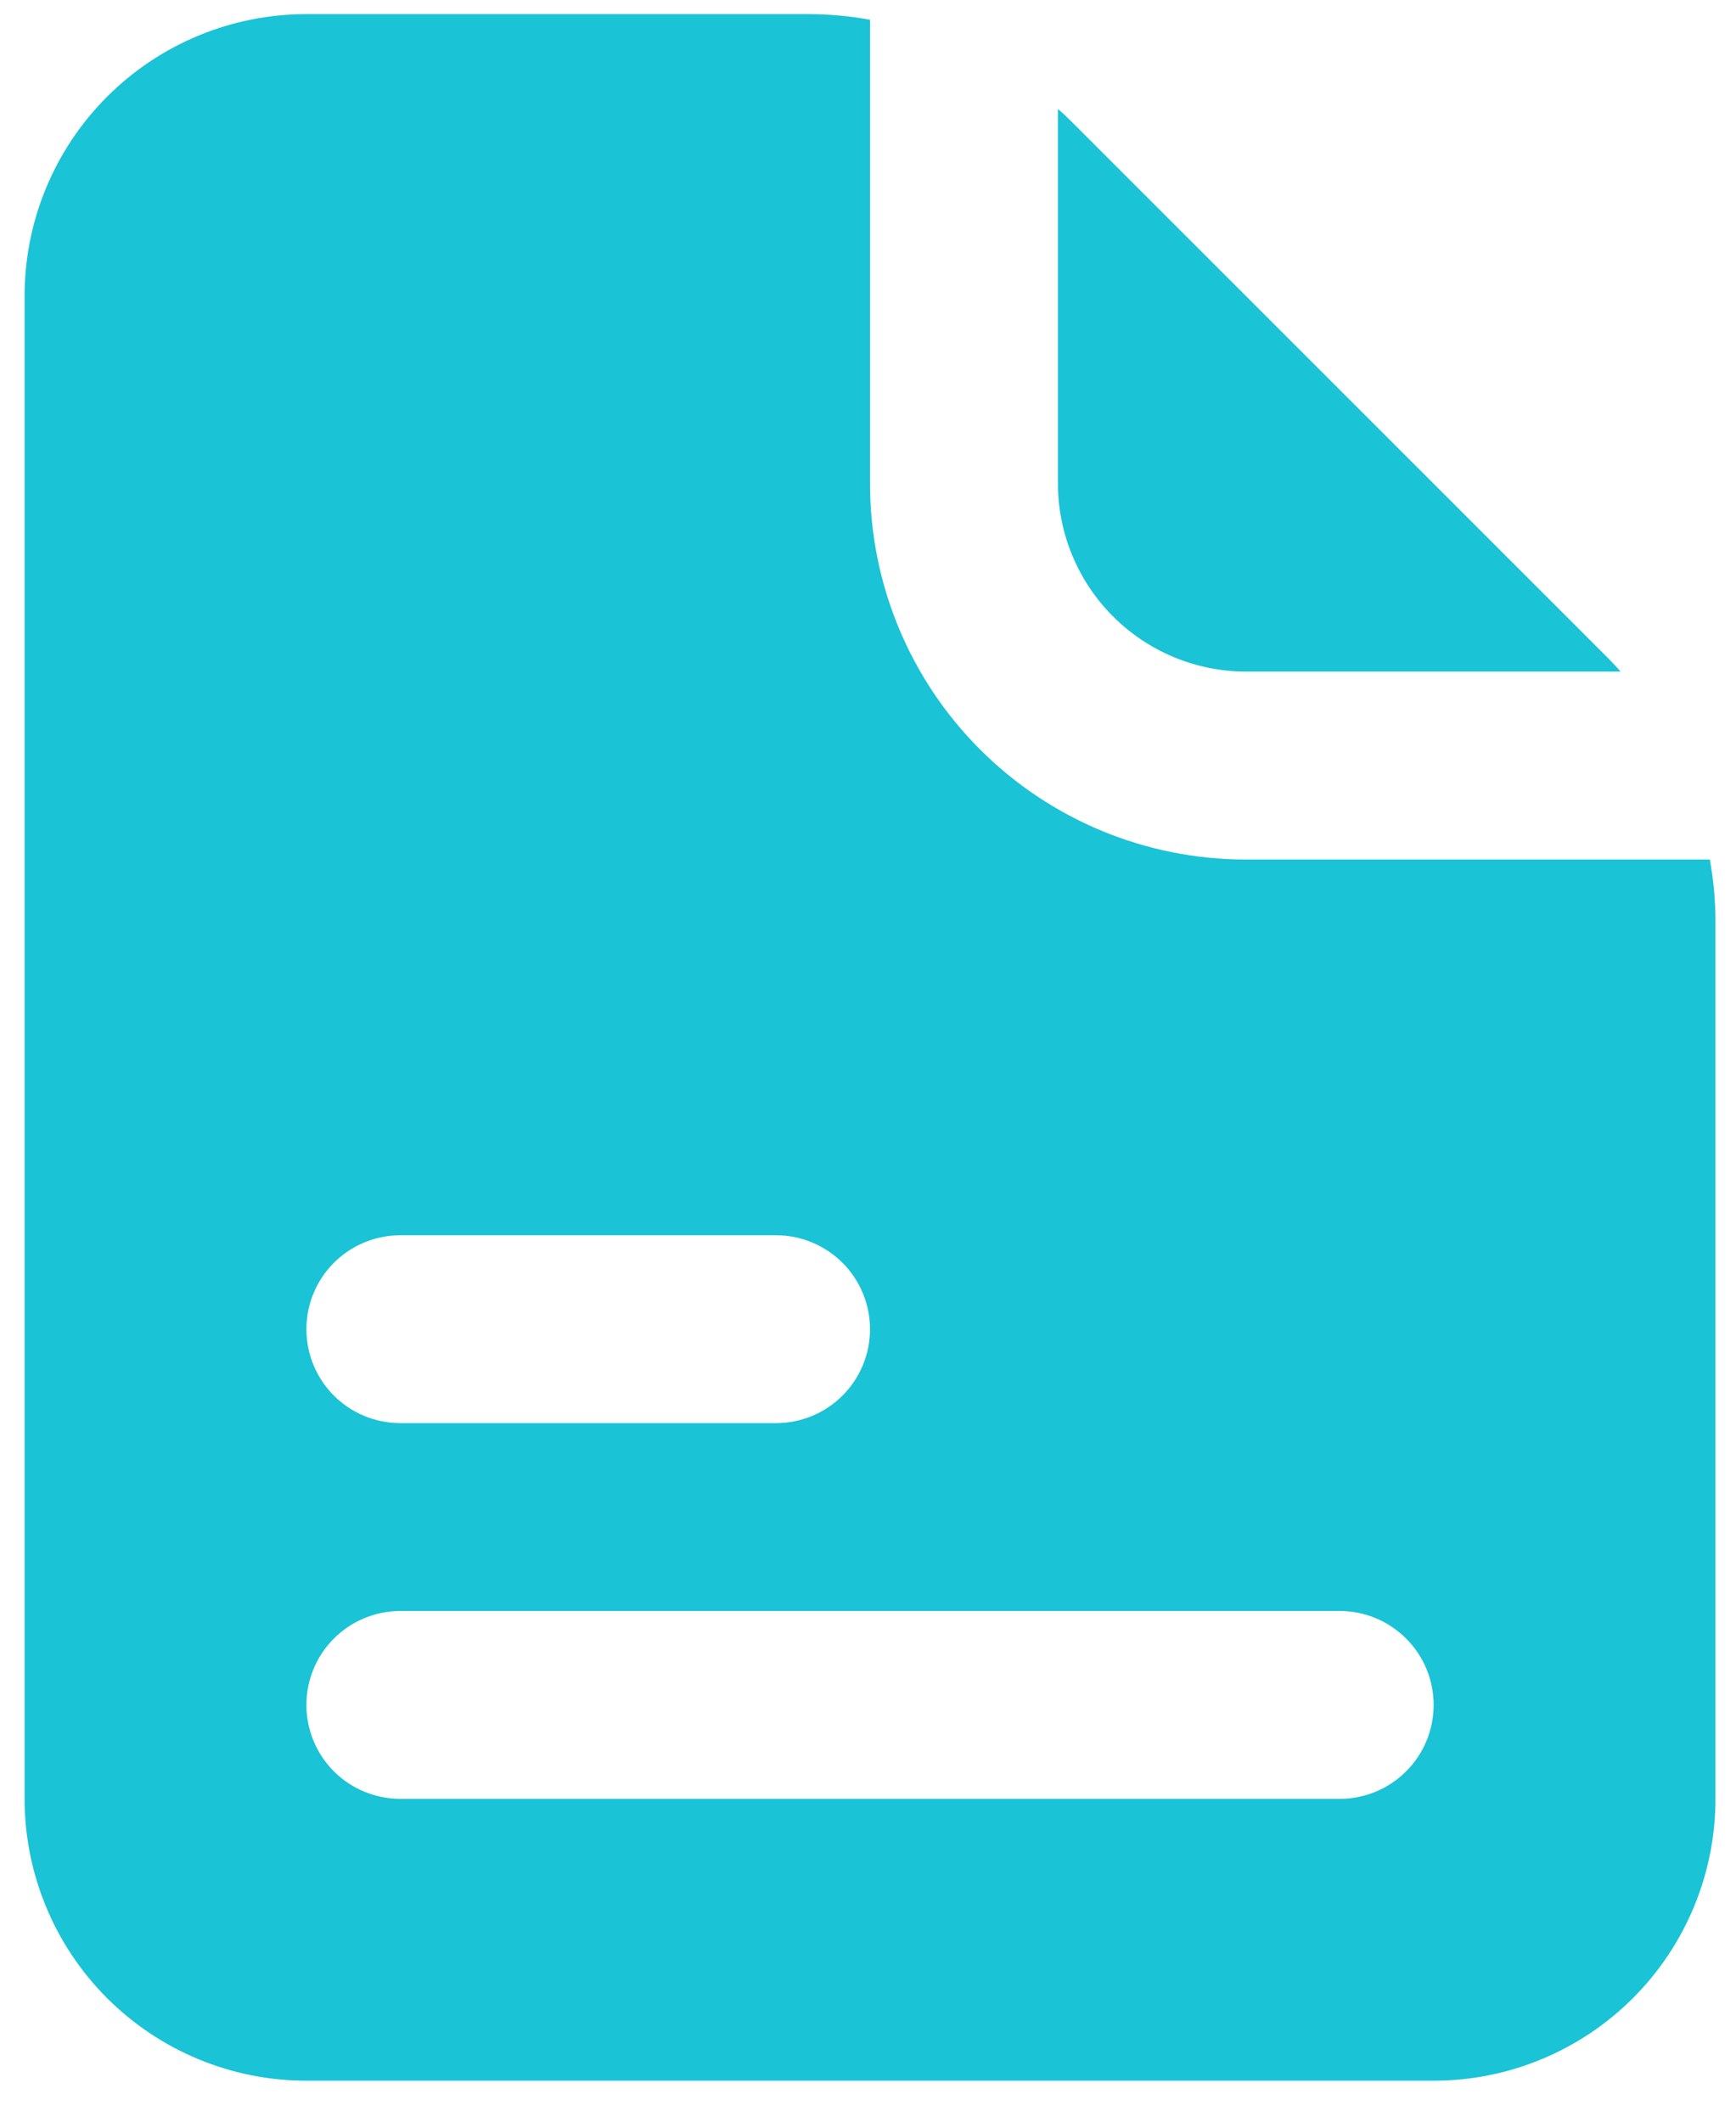 <?xml version="1.0" encoding="UTF-8"?>
<svg xmlns="http://www.w3.org/2000/svg" width="36" height="44" viewBox="0 0 36 44" fill="none">
  <path d="M21.938 10.032V2.26C22.055 2.357 22.172 2.474 22.269 2.571L33.295 13.597C33.392 13.695 33.509 13.812 33.606 13.928H25.834C24.801 13.925 23.812 13.514 23.082 12.784C22.352 12.054 21.941 11.065 21.938 10.032Z" fill="#1AC3D6"></path>
  <path d="M35.457 17.825H25.834C23.767 17.825 21.785 17.004 20.324 15.543C18.863 14.082 18.042 12.1 18.042 10.033V0.41C17.618 0.332 17.187 0.293 16.756 0.293H6.354C4.804 0.293 3.317 0.909 2.221 2.005C1.125 3.101 0.51 4.587 0.51 6.137V37.305C0.51 38.855 1.125 40.342 2.221 41.438C3.317 42.534 4.804 43.15 6.354 43.15H29.73C31.28 43.15 32.766 42.534 33.862 41.438C34.958 40.342 35.574 38.855 35.574 37.305V19.111C35.574 18.68 35.535 18.249 35.457 17.825ZM8.302 25.617H16.094C16.61 25.617 17.106 25.823 17.471 26.188C17.837 26.553 18.042 27.049 18.042 27.565C18.042 28.082 17.837 28.578 17.471 28.943C17.106 29.308 16.61 29.513 16.094 29.513H8.302C7.785 29.513 7.289 29.308 6.924 28.943C6.559 28.578 6.354 28.082 6.354 27.565C6.354 27.049 6.559 26.553 6.924 26.188C7.289 25.823 7.785 25.617 8.302 25.617ZM27.782 37.305H8.302C7.785 37.305 7.289 37.1 6.924 36.735C6.559 36.37 6.354 35.874 6.354 35.357C6.354 34.841 6.559 34.345 6.924 33.98C7.289 33.615 7.785 33.409 8.302 33.409H27.782C28.299 33.409 28.794 33.615 29.159 33.98C29.525 34.345 29.73 34.841 29.73 35.357C29.73 35.874 29.525 36.37 29.159 36.735C28.794 37.1 28.299 37.305 27.782 37.305Z" fill="#1AC3D6"></path>
</svg>
